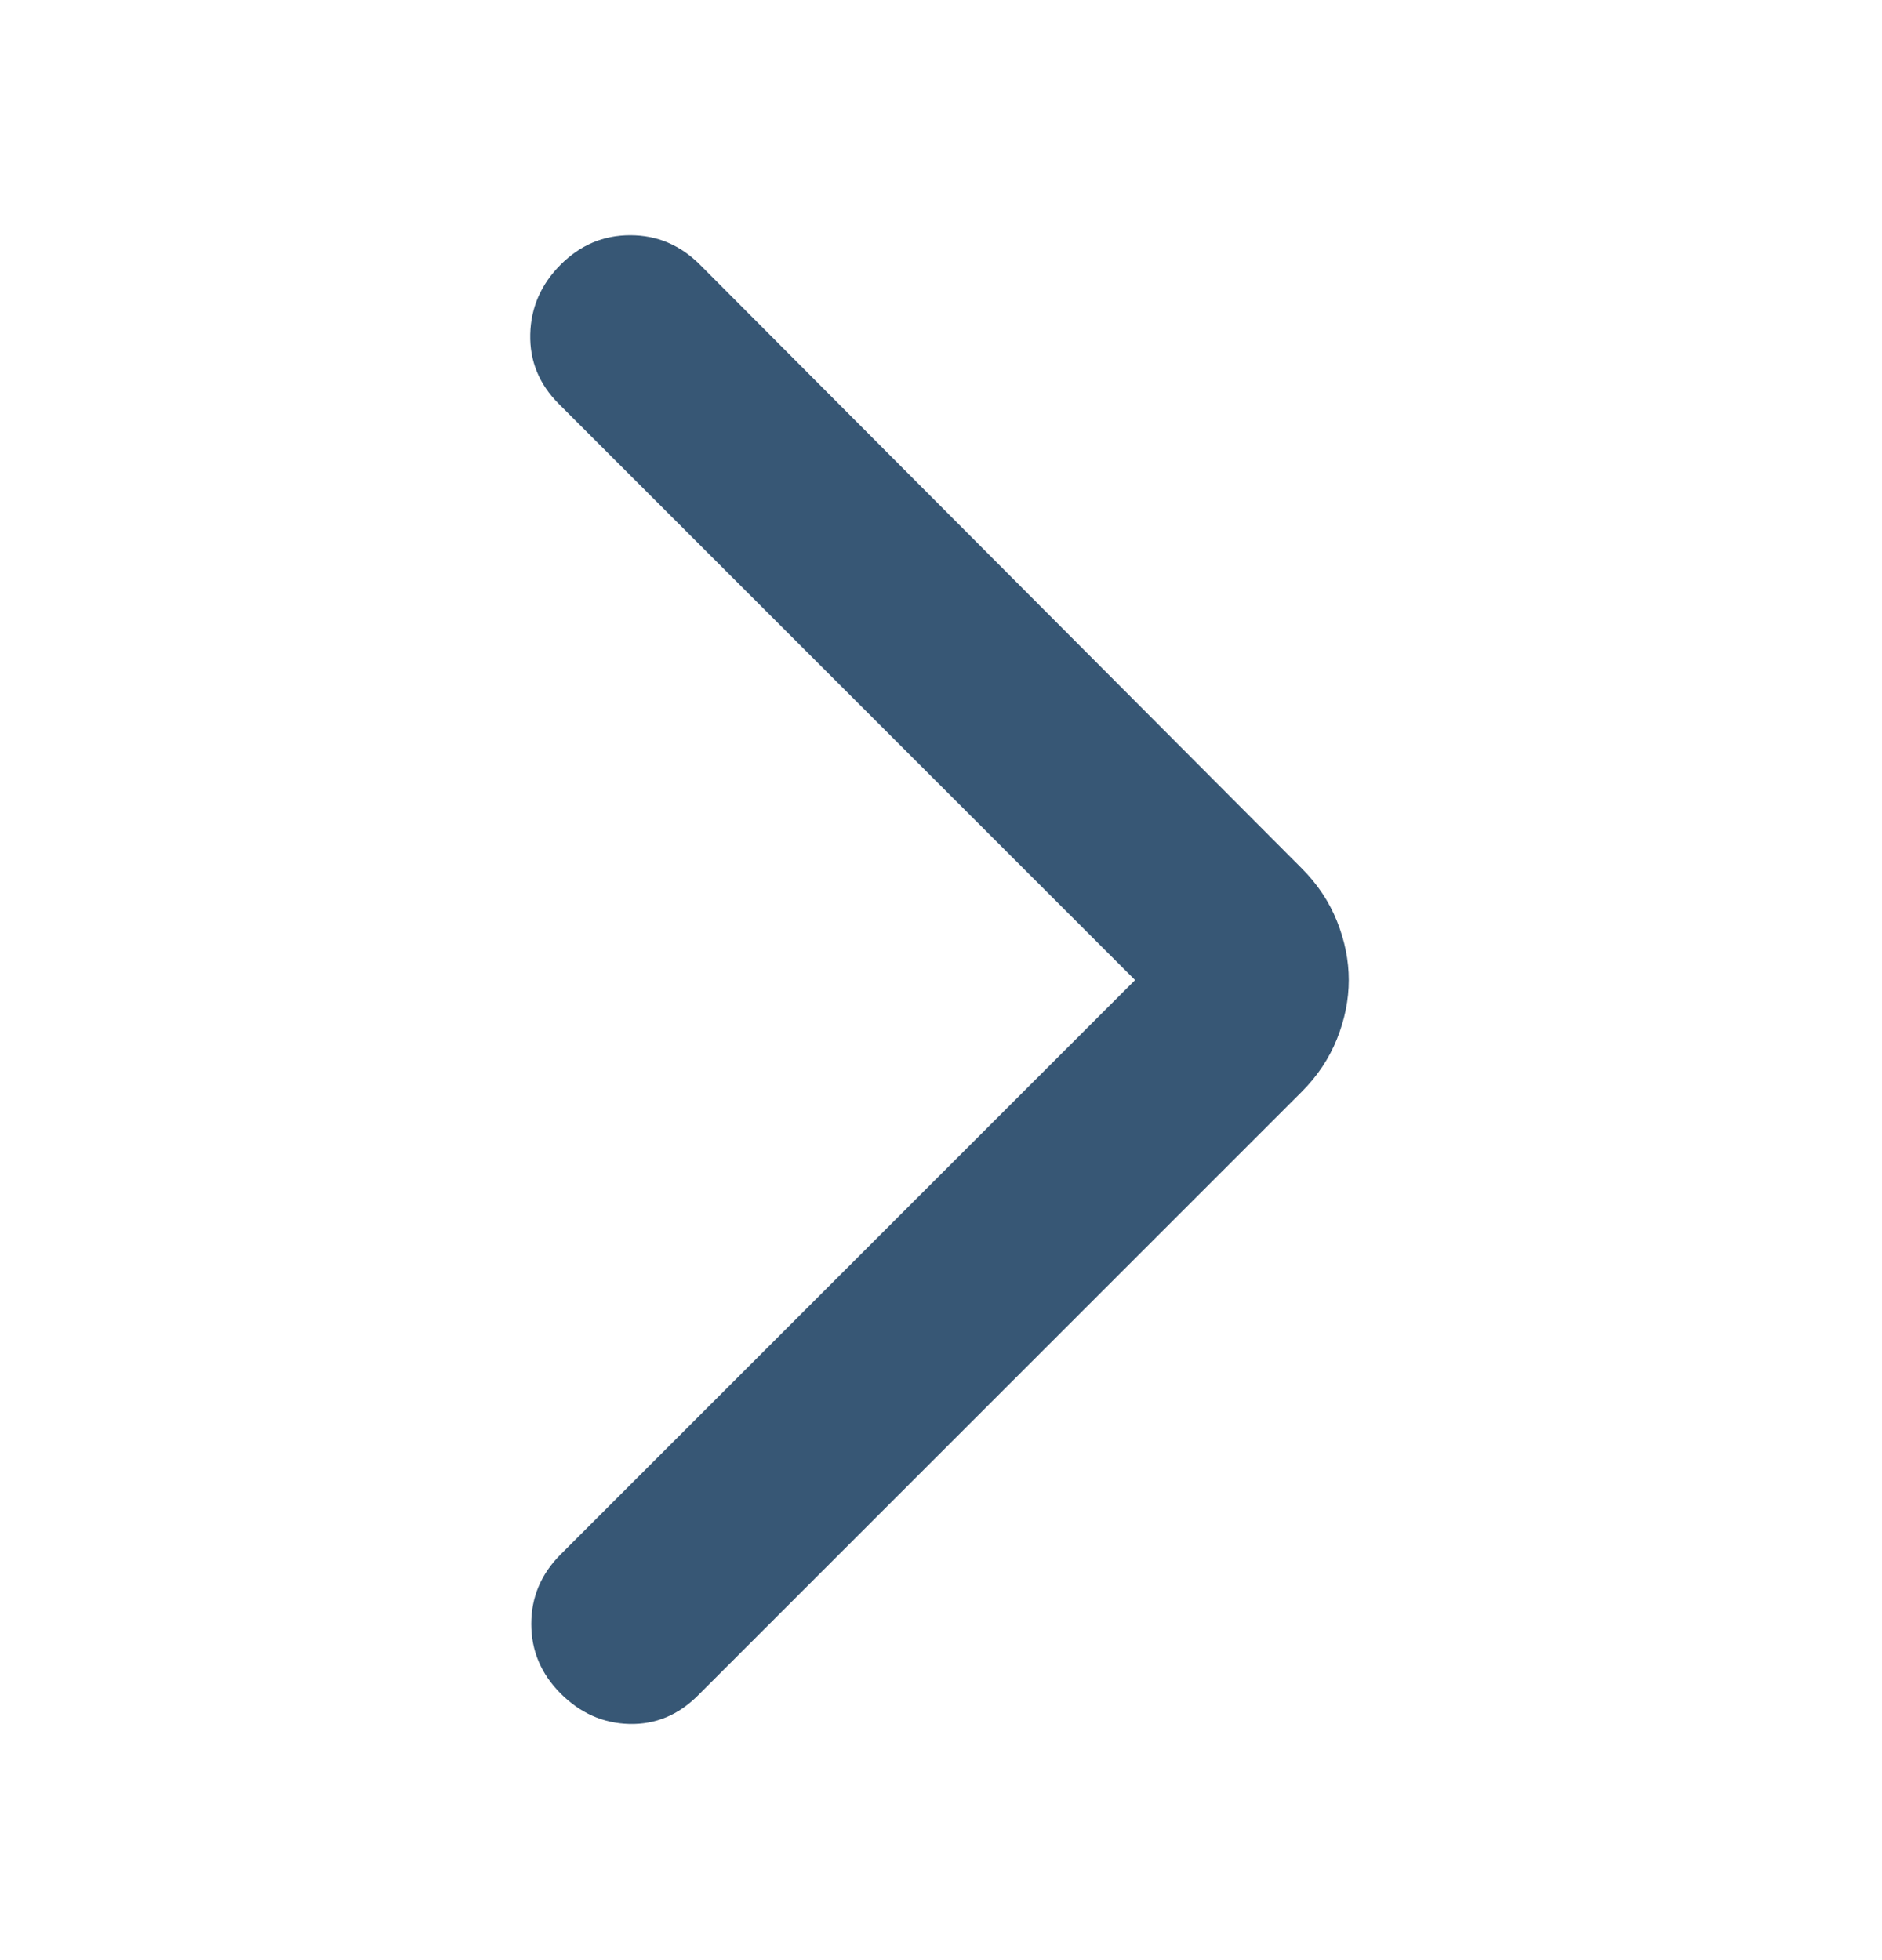 <svg width="24" height="25" viewBox="0 0 24 25" fill="none" xmlns="http://www.w3.org/2000/svg">
<g id="icon">
<mask id="mask0_1329_1042" style="mask-type:alpha" maskUnits="userSpaceOnUse" x="0" y="0" width="24" height="25">
<rect id="Bounding box" y="0.5" width="24" height="24" fill="#D9D9D9"/>
</mask>
<g mask="url(#mask0_1329_1042)">
<path id="arrow_forward_ios" d="M14.475 12.5L7.125 5.15C6.875 4.9 6.754 4.604 6.762 4.263C6.77 3.921 6.9 3.625 7.15 3.375C7.4 3.125 7.695 3 8.037 3C8.379 3 8.675 3.125 8.925 3.375L16.6 11.075C16.8 11.275 16.95 11.5 17.05 11.75C17.15 12 17.2 12.25 17.2 12.5C17.2 12.75 17.15 13 17.05 13.25C16.95 13.5 16.8 13.725 16.6 13.925L8.9 21.625C8.65 21.875 8.358 21.996 8.025 21.988C7.691 21.979 7.4 21.85 7.15 21.6C6.9 21.35 6.775 21.054 6.775 20.712C6.775 20.371 6.9 20.075 7.15 19.825L14.475 12.5Z" fill="#375775"/>
</g>
</g>
</svg>
